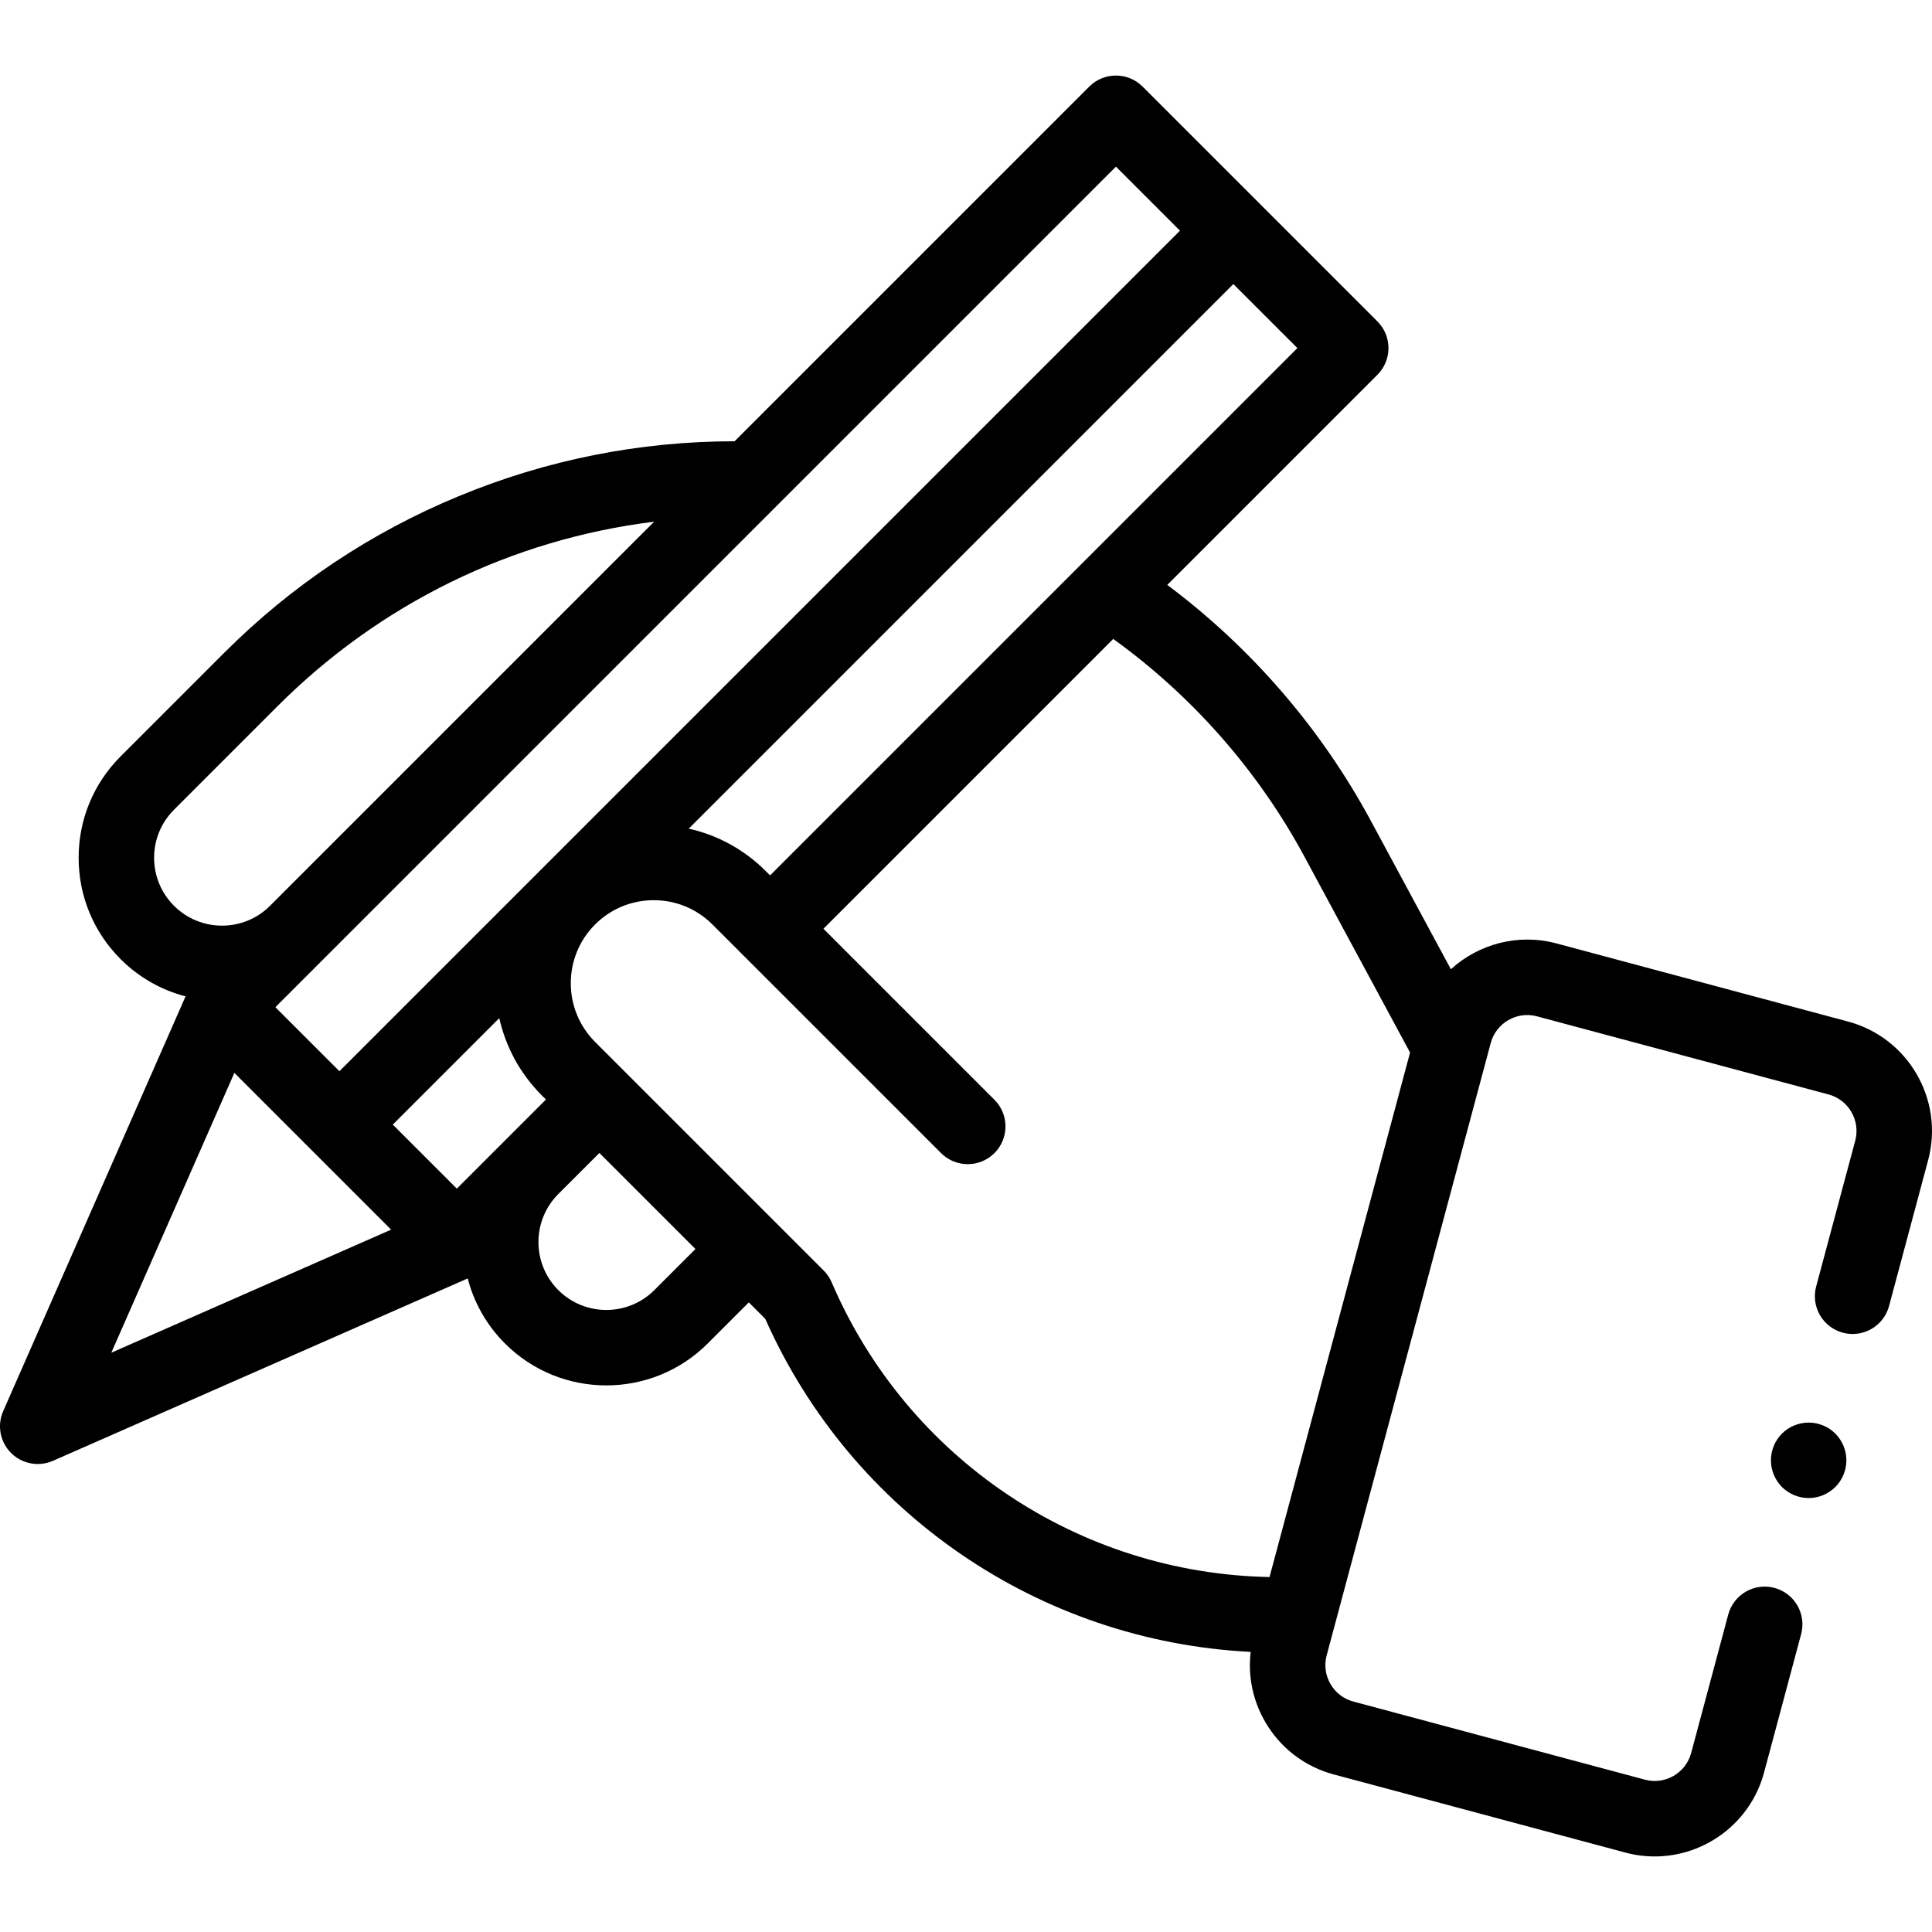 <?xml version="1.0" encoding="UTF-8"?> <svg xmlns="http://www.w3.org/2000/svg" id="Capa_1" height="512" viewBox="0 0 512.005 512.005" width="512"> <g id="XMLID_1021_"> <g id="XMLID_1170_"> <path id="XMLID_682_" d="m489.765 270.726-77.274-20.705c-10.239-2.743-20.679.186-27.989 6.843l-21.212-39.339c-13.197-24.475-31.711-45.893-53.945-62.517l55.689-55.689c3.905-3.905 3.905-10.237 0-14.143l-62.225-62.226c-3.905-3.904-10.237-3.904-14.143 0l-93.991 93.991c-25.233.014-49.846 4.915-73.16 14.572-23.345 9.67-44.242 23.633-62.11 41.5l-27.435 27.436c-7.178 7.178-11.13 16.72-11.13 26.87s3.953 19.692 11.13 26.87c4.934 4.934 10.899 8.215 17.207 9.863l-48.33 109.907c-1.66 3.774-.833 8.181 2.083 11.097 1.916 1.915 4.474 2.929 7.074 2.929 1.358 0 2.728-.276 4.023-.846l109.921-48.336c1.646 6.318 4.929 12.293 9.869 17.234 7.408 7.408 17.139 11.112 26.87 11.112s19.462-3.704 26.87-11.112l10.888-10.888 4.36 4.36c22.895 51.52 72.659 85.46 128.643 88.265-.764 6.39.542 12.827 3.818 18.5 4.006 6.94 10.476 11.904 18.216 13.978l77.274 20.706c2.591.694 5.193 1.025 7.757 1.025 13.244 0 25.398-8.853 28.985-22.239l9.829-36.684c1.43-5.334-1.736-10.817-7.071-12.247-5.332-1.43-10.818 1.736-12.247 7.071l-9.829 36.684c-1.427 5.327-6.921 8.5-12.248 7.071l-77.274-20.706c-2.58-.691-4.736-2.346-6.072-4.659-1.335-2.313-1.69-5.008-.999-7.588l43.481-162.275c1.428-5.326 6.925-8.496 12.248-7.071l77.274 20.705c5.326 1.428 8.499 6.922 7.071 12.248l-10.354 38.643c-1.43 5.334 1.736 10.817 7.071 12.247 5.331 1.43 10.818-1.736 12.247-7.071l10.354-38.643c4.282-15.979-5.235-32.461-21.214-36.743zm-145.944-178.479-139.742 139.742-1.125-1.125c-5.698-5.698-12.749-9.545-20.424-11.267l144.32-144.321zm-48.083-48.083 16.97 16.97-222.757 222.756-16.97-16.97zm-249.626 195.883c-3.4-3.399-5.272-7.92-5.272-12.728s1.872-9.328 5.272-12.728l27.435-27.436c27.277-27.277 62.128-44.229 99.81-48.897l-101.79 101.789c-7.017 7.02-18.437 7.018-25.455 0zm15.995 44.284 41.546 41.546-74.155 32.609zm58.958 30.672-16.97-16.97 28.217-28.217c1.682 7.498 5.423 14.622 11.246 20.446l1.125 1.125zm52.348 26.891c-7.019 7.018-18.438 7.017-25.456.001-7.018-7.02-7.018-18.439 0-25.457l10.888-10.888 25.456 25.455zm163.028 76.044c-50.645-.982-96.007-31.406-116.04-78.106-.501-1.168-1.22-2.229-2.119-3.129l-60.583-60.583c-8.578-8.577-8.578-22.535 0-31.112 4.155-4.155 9.68-6.444 15.556-6.444s11.401 2.289 15.556 6.444l60.583 60.583c3.905 3.904 10.237 3.904 14.143 0 3.905-3.905 3.905-10.237 0-14.143l-45.316-45.316 76.804-76.804c20.953 15.116 38.383 34.917 50.662 57.689l27.998 51.923z"></path> </g> <g id="XMLID_928_"> <path id="XMLID_273_" d="m479.32 397.003c-2.64 0-5.21-1.07-7.08-2.931-1.86-1.869-2.92-4.439-2.92-7.069 0-2.641 1.06-5.21 2.92-7.08 1.86-1.86 4.44-2.92 7.08-2.92 2.63 0 5.21 1.06 7.07 2.92 1.86 1.87 2.93 4.439 2.93 7.08 0 2.63-1.07 5.21-2.93 7.069-1.87 1.861-4.44 2.931-7.07 2.931z"></path> </g> </g> </svg> 